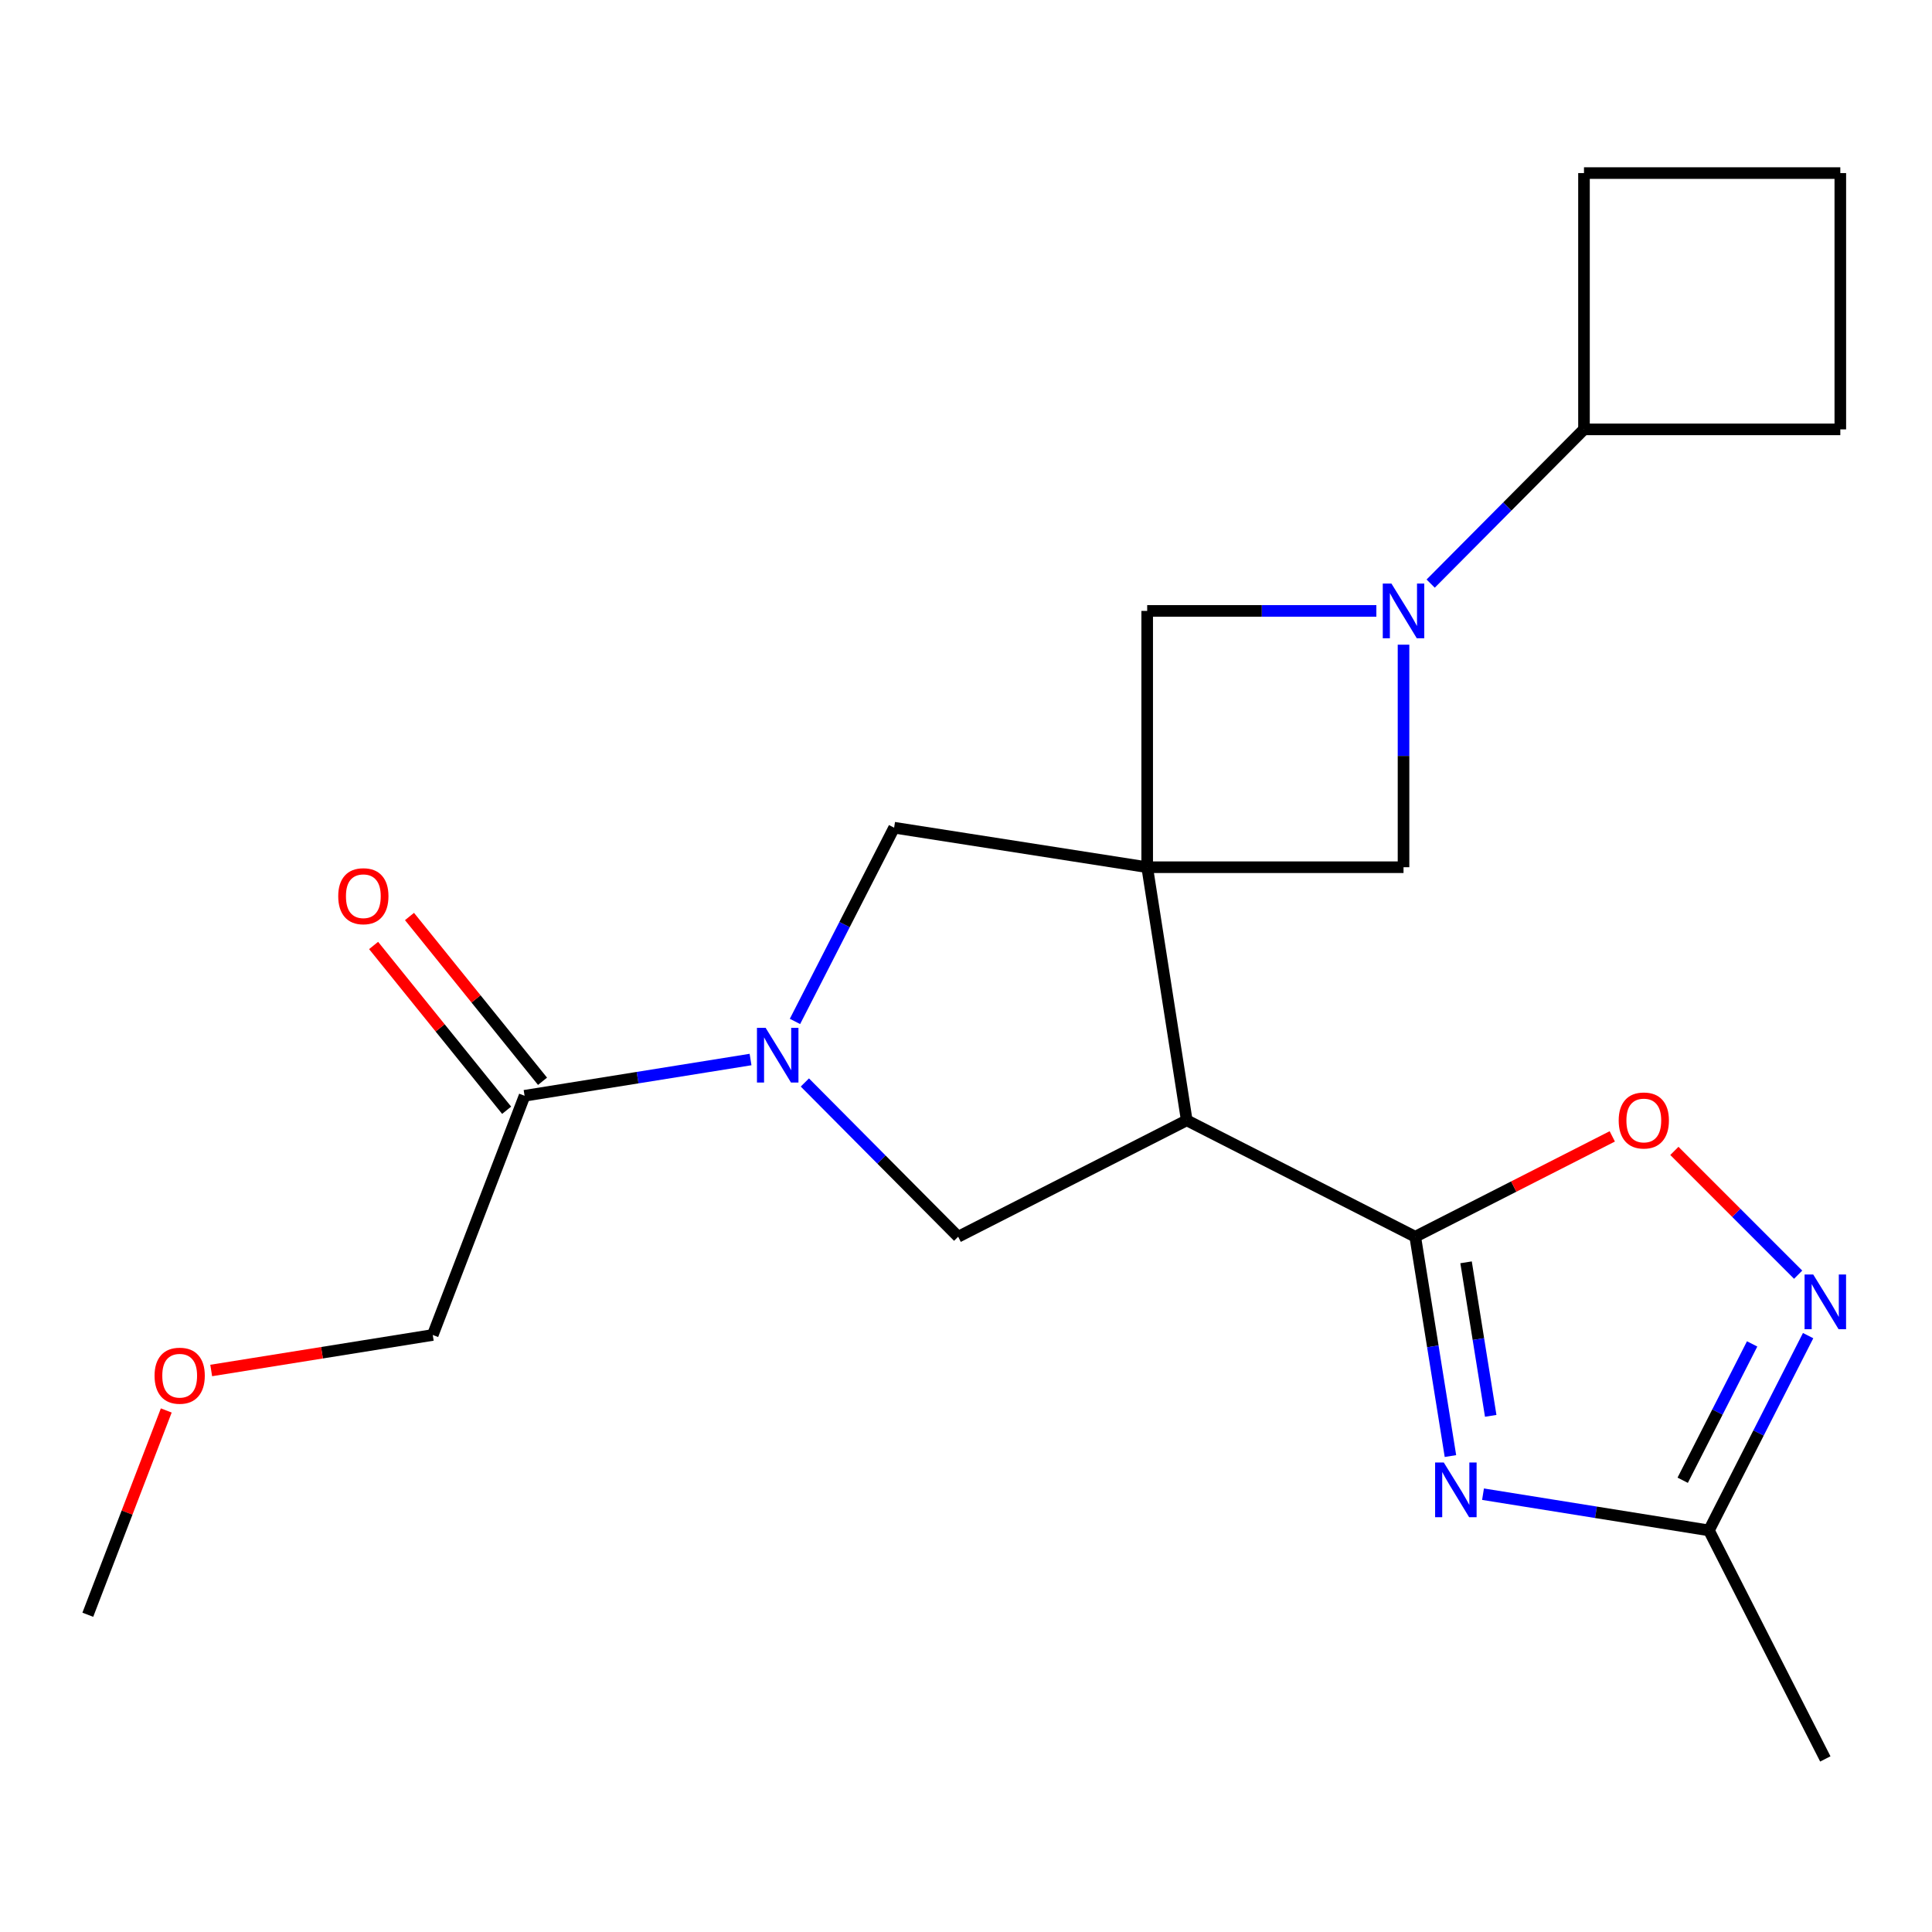 <?xml version='1.0' encoding='iso-8859-1'?>
<svg version='1.1' baseProfile='full'
              xmlns='http://www.w3.org/2000/svg'
                      xmlns:rdkit='http://www.rdkit.org/xml'
                      xmlns:xlink='http://www.w3.org/1999/xlink'
                  xml:space='preserve'
width='1000px' height='1000px' viewBox='0 0 1000 1000'>
<!-- END OF HEADER -->
<rect style='opacity:1.0;fill:#FFFFFF;stroke:none' width='1000' height='1000' x='0' y='0'> </rect>
<path class='bond-0' d='M 593.785,448.872 L 614.255,579.876' style='fill:none;fill-rule:evenodd;stroke:#000000;stroke-width:6px;stroke-linecap:butt;stroke-linejoin:miter;stroke-opacity:1' />
<path class='bond-8' d='M 593.785,448.872 L 462.795,428.416' style='fill:none;fill-rule:evenodd;stroke:#000000;stroke-width:6px;stroke-linecap:butt;stroke-linejoin:miter;stroke-opacity:1' />
<path class='bond-9' d='M 593.785,448.872 L 593.785,316.21' style='fill:none;fill-rule:evenodd;stroke:#000000;stroke-width:6px;stroke-linecap:butt;stroke-linejoin:miter;stroke-opacity:1' />
<path class='bond-10' d='M 593.785,448.872 L 726.461,448.872' style='fill:none;fill-rule:evenodd;stroke:#000000;stroke-width:6px;stroke-linecap:butt;stroke-linejoin:miter;stroke-opacity:1' />
<path class='bond-1' d='M 614.255,579.876 L 732.523,640.131' style='fill:none;fill-rule:evenodd;stroke:#000000;stroke-width:6px;stroke-linecap:butt;stroke-linejoin:miter;stroke-opacity:1' />
<path class='bond-5' d='M 614.255,579.876 L 495.947,640.131' style='fill:none;fill-rule:evenodd;stroke:#000000;stroke-width:6px;stroke-linecap:butt;stroke-linejoin:miter;stroke-opacity:1' />
<path class='bond-2' d='M 732.523,640.131 L 741.634,696.894' style='fill:none;fill-rule:evenodd;stroke:#000000;stroke-width:6px;stroke-linecap:butt;stroke-linejoin:miter;stroke-opacity:1' />
<path class='bond-2' d='M 741.634,696.894 L 750.745,753.657' style='fill:none;fill-rule:evenodd;stroke:#0000FF;stroke-width:6px;stroke-linecap:butt;stroke-linejoin:miter;stroke-opacity:1' />
<path class='bond-2' d='M 758.834,653.375 L 765.211,693.11' style='fill:none;fill-rule:evenodd;stroke:#000000;stroke-width:6px;stroke-linecap:butt;stroke-linejoin:miter;stroke-opacity:1' />
<path class='bond-2' d='M 765.211,693.11 L 771.589,732.844' style='fill:none;fill-rule:evenodd;stroke:#0000FF;stroke-width:6px;stroke-linecap:butt;stroke-linejoin:miter;stroke-opacity:1' />
<path class='bond-7' d='M 732.523,640.131 L 783.517,614.159' style='fill:none;fill-rule:evenodd;stroke:#000000;stroke-width:6px;stroke-linecap:butt;stroke-linejoin:miter;stroke-opacity:1' />
<path class='bond-7' d='M 783.517,614.159 L 834.512,588.187' style='fill:none;fill-rule:evenodd;stroke:#FF0000;stroke-width:6px;stroke-linecap:butt;stroke-linejoin:miter;stroke-opacity:1' />
<path class='bond-11' d='M 767.607,773.388 L 826.073,782.761' style='fill:none;fill-rule:evenodd;stroke:#0000FF;stroke-width:6px;stroke-linecap:butt;stroke-linejoin:miter;stroke-opacity:1' />
<path class='bond-11' d='M 826.073,782.761 L 884.54,792.135' style='fill:none;fill-rule:evenodd;stroke:#000000;stroke-width:6px;stroke-linecap:butt;stroke-linejoin:miter;stroke-opacity:1' />
<path class='bond-3' d='M 411.479,528.687 L 437.137,478.551' style='fill:none;fill-rule:evenodd;stroke:#0000FF;stroke-width:6px;stroke-linecap:butt;stroke-linejoin:miter;stroke-opacity:1' />
<path class='bond-3' d='M 437.137,478.551 L 462.795,428.416' style='fill:none;fill-rule:evenodd;stroke:#000000;stroke-width:6px;stroke-linecap:butt;stroke-linejoin:miter;stroke-opacity:1' />
<path class='bond-12' d='M 388.483,548.408 L 330.003,557.787' style='fill:none;fill-rule:evenodd;stroke:#0000FF;stroke-width:6px;stroke-linecap:butt;stroke-linejoin:miter;stroke-opacity:1' />
<path class='bond-12' d='M 330.003,557.787 L 271.523,567.167' style='fill:none;fill-rule:evenodd;stroke:#000000;stroke-width:6px;stroke-linecap:butt;stroke-linejoin:miter;stroke-opacity:1' />
<path class='bond-23' d='M 416.593,560.291 L 456.27,600.211' style='fill:none;fill-rule:evenodd;stroke:#0000FF;stroke-width:6px;stroke-linecap:butt;stroke-linejoin:miter;stroke-opacity:1' />
<path class='bond-23' d='M 456.27,600.211 L 495.947,640.131' style='fill:none;fill-rule:evenodd;stroke:#000000;stroke-width:6px;stroke-linecap:butt;stroke-linejoin:miter;stroke-opacity:1' />
<path class='bond-4' d='M 726.461,333.687 L 726.461,391.28' style='fill:none;fill-rule:evenodd;stroke:#0000FF;stroke-width:6px;stroke-linecap:butt;stroke-linejoin:miter;stroke-opacity:1' />
<path class='bond-4' d='M 726.461,391.28 L 726.461,448.872' style='fill:none;fill-rule:evenodd;stroke:#000000;stroke-width:6px;stroke-linecap:butt;stroke-linejoin:miter;stroke-opacity:1' />
<path class='bond-13' d='M 740.513,302.074 L 780.19,262.16' style='fill:none;fill-rule:evenodd;stroke:#0000FF;stroke-width:6px;stroke-linecap:butt;stroke-linejoin:miter;stroke-opacity:1' />
<path class='bond-13' d='M 780.19,262.16 L 819.868,222.246' style='fill:none;fill-rule:evenodd;stroke:#000000;stroke-width:6px;stroke-linecap:butt;stroke-linejoin:miter;stroke-opacity:1' />
<path class='bond-22' d='M 712.404,316.21 L 653.095,316.21' style='fill:none;fill-rule:evenodd;stroke:#0000FF;stroke-width:6px;stroke-linecap:butt;stroke-linejoin:miter;stroke-opacity:1' />
<path class='bond-22' d='M 653.095,316.21 L 593.785,316.21' style='fill:none;fill-rule:evenodd;stroke:#000000;stroke-width:6px;stroke-linecap:butt;stroke-linejoin:miter;stroke-opacity:1' />
<path class='bond-6' d='M 930.72,659.776 L 898.688,627.739' style='fill:none;fill-rule:evenodd;stroke:#0000FF;stroke-width:6px;stroke-linecap:butt;stroke-linejoin:miter;stroke-opacity:1' />
<path class='bond-6' d='M 898.688,627.739 L 866.656,595.703' style='fill:none;fill-rule:evenodd;stroke:#FF0000;stroke-width:6px;stroke-linecap:butt;stroke-linejoin:miter;stroke-opacity:1' />
<path class='bond-25' d='M 935.881,691.319 L 910.211,741.727' style='fill:none;fill-rule:evenodd;stroke:#0000FF;stroke-width:6px;stroke-linecap:butt;stroke-linejoin:miter;stroke-opacity:1' />
<path class='bond-25' d='M 910.211,741.727 L 884.54,792.135' style='fill:none;fill-rule:evenodd;stroke:#000000;stroke-width:6px;stroke-linecap:butt;stroke-linejoin:miter;stroke-opacity:1' />
<path class='bond-25' d='M 906.901,695.605 L 888.932,730.89' style='fill:none;fill-rule:evenodd;stroke:#0000FF;stroke-width:6px;stroke-linecap:butt;stroke-linejoin:miter;stroke-opacity:1' />
<path class='bond-25' d='M 888.932,730.89 L 870.963,766.176' style='fill:none;fill-rule:evenodd;stroke:#000000;stroke-width:6px;stroke-linecap:butt;stroke-linejoin:miter;stroke-opacity:1' />
<path class='bond-16' d='M 884.54,792.135 L 944.782,910.416' style='fill:none;fill-rule:evenodd;stroke:#000000;stroke-width:6px;stroke-linecap:butt;stroke-linejoin:miter;stroke-opacity:1' />
<path class='bond-14' d='M 280.813,559.666 L 246.384,517.022' style='fill:none;fill-rule:evenodd;stroke:#000000;stroke-width:6px;stroke-linecap:butt;stroke-linejoin:miter;stroke-opacity:1' />
<path class='bond-14' d='M 246.384,517.022 L 211.954,474.378' style='fill:none;fill-rule:evenodd;stroke:#FF0000;stroke-width:6px;stroke-linecap:butt;stroke-linejoin:miter;stroke-opacity:1' />
<path class='bond-14' d='M 262.234,574.667 L 227.804,532.023' style='fill:none;fill-rule:evenodd;stroke:#000000;stroke-width:6px;stroke-linecap:butt;stroke-linejoin:miter;stroke-opacity:1' />
<path class='bond-14' d='M 227.804,532.023 L 193.375,489.378' style='fill:none;fill-rule:evenodd;stroke:#FF0000;stroke-width:6px;stroke-linecap:butt;stroke-linejoin:miter;stroke-opacity:1' />
<path class='bond-15' d='M 271.523,567.167 L 223.991,690.98' style='fill:none;fill-rule:evenodd;stroke:#000000;stroke-width:6px;stroke-linecap:butt;stroke-linejoin:miter;stroke-opacity:1' />
<path class='bond-19' d='M 819.868,222.246 L 819.868,89.584' style='fill:none;fill-rule:evenodd;stroke:#000000;stroke-width:6px;stroke-linecap:butt;stroke-linejoin:miter;stroke-opacity:1' />
<path class='bond-20' d='M 819.868,222.246 L 952.543,222.246' style='fill:none;fill-rule:evenodd;stroke:#000000;stroke-width:6px;stroke-linecap:butt;stroke-linejoin:miter;stroke-opacity:1' />
<path class='bond-17' d='M 223.991,690.98 L 166.654,700.172' style='fill:none;fill-rule:evenodd;stroke:#000000;stroke-width:6px;stroke-linecap:butt;stroke-linejoin:miter;stroke-opacity:1' />
<path class='bond-17' d='M 166.654,700.172 L 109.317,709.364' style='fill:none;fill-rule:evenodd;stroke:#FF0000;stroke-width:6px;stroke-linecap:butt;stroke-linejoin:miter;stroke-opacity:1' />
<path class='bond-21' d='M 86.059,730.056 L 65.757,782.925' style='fill:none;fill-rule:evenodd;stroke:#FF0000;stroke-width:6px;stroke-linecap:butt;stroke-linejoin:miter;stroke-opacity:1' />
<path class='bond-21' d='M 65.757,782.925 L 45.455,835.794' style='fill:none;fill-rule:evenodd;stroke:#000000;stroke-width:6px;stroke-linecap:butt;stroke-linejoin:miter;stroke-opacity:1' />
<path class='bond-18' d='M 952.543,89.584 L 952.543,222.246' style='fill:none;fill-rule:evenodd;stroke:#000000;stroke-width:6px;stroke-linecap:butt;stroke-linejoin:miter;stroke-opacity:1' />
<path class='bond-24' d='M 952.543,89.584 L 819.868,89.584' style='fill:none;fill-rule:evenodd;stroke:#000000;stroke-width:6px;stroke-linecap:butt;stroke-linejoin:miter;stroke-opacity:1' />
<path  class='atom-3' d='M 747.29 756.974
L 756.57 771.974
Q 757.49 773.454, 758.97 776.134
Q 760.45 778.814, 760.53 778.974
L 760.53 756.974
L 764.29 756.974
L 764.29 785.294
L 760.41 785.294
L 750.45 768.894
Q 749.29 766.974, 748.05 764.774
Q 746.85 762.574, 746.49 761.894
L 746.49 785.294
L 742.81 785.294
L 742.81 756.974
L 747.29 756.974
' fill='#0000FF'/>
<path  class='atom-4' d='M 396.28 531.993
L 405.56 546.993
Q 406.48 548.473, 407.96 551.153
Q 409.44 553.833, 409.52 553.993
L 409.52 531.993
L 413.28 531.993
L 413.28 560.313
L 409.4 560.313
L 399.44 543.913
Q 398.28 541.993, 397.04 539.793
Q 395.84 537.593, 395.48 536.913
L 395.48 560.313
L 391.8 560.313
L 391.8 531.993
L 396.28 531.993
' fill='#0000FF'/>
<path  class='atom-5' d='M 720.201 302.05
L 729.481 317.05
Q 730.401 318.53, 731.881 321.21
Q 733.361 323.89, 733.441 324.05
L 733.441 302.05
L 737.201 302.05
L 737.201 330.37
L 733.321 330.37
L 723.361 313.97
Q 722.201 312.05, 720.961 309.85
Q 719.761 307.65, 719.401 306.97
L 719.401 330.37
L 715.721 330.37
L 715.721 302.05
L 720.201 302.05
' fill='#0000FF'/>
<path  class='atom-7' d='M 938.522 659.68
L 947.802 674.68
Q 948.722 676.16, 950.202 678.84
Q 951.682 681.52, 951.762 681.68
L 951.762 659.68
L 955.522 659.68
L 955.522 688
L 951.642 688
L 941.682 671.6
Q 940.522 669.68, 939.282 667.48
Q 938.082 665.28, 937.722 664.6
L 937.722 688
L 934.042 688
L 934.042 659.68
L 938.522 659.68
' fill='#0000FF'/>
<path  class='atom-8' d='M 837.831 579.956
Q 837.831 573.156, 841.191 569.356
Q 844.551 565.556, 850.831 565.556
Q 857.111 565.556, 860.471 569.356
Q 863.831 573.156, 863.831 579.956
Q 863.831 586.836, 860.431 590.756
Q 857.031 594.636, 850.831 594.636
Q 844.591 594.636, 841.191 590.756
Q 837.831 586.876, 837.831 579.956
M 850.831 591.436
Q 855.151 591.436, 857.471 588.556
Q 859.831 585.636, 859.831 579.956
Q 859.831 574.396, 857.471 571.596
Q 855.151 568.756, 850.831 568.756
Q 846.511 568.756, 844.151 571.556
Q 841.831 574.356, 841.831 579.956
Q 841.831 585.676, 844.151 588.556
Q 846.511 591.436, 850.831 591.436
' fill='#FF0000'/>
<path  class='atom-15' d='M 175.066 463.877
Q 175.066 457.077, 178.426 453.277
Q 181.786 449.477, 188.066 449.477
Q 194.346 449.477, 197.706 453.277
Q 201.066 457.077, 201.066 463.877
Q 201.066 470.757, 197.666 474.677
Q 194.266 478.557, 188.066 478.557
Q 181.826 478.557, 178.426 474.677
Q 175.066 470.797, 175.066 463.877
M 188.066 475.357
Q 192.386 475.357, 194.706 472.477
Q 197.066 469.557, 197.066 463.877
Q 197.066 458.317, 194.706 455.517
Q 192.386 452.677, 188.066 452.677
Q 183.746 452.677, 181.386 455.477
Q 179.066 458.277, 179.066 463.877
Q 179.066 469.597, 181.386 472.477
Q 183.746 475.357, 188.066 475.357
' fill='#FF0000'/>
<path  class='atom-18' d='M 80.001 712.06
Q 80.001 705.26, 83.361 701.46
Q 86.721 697.66, 93.001 697.66
Q 99.281 697.66, 102.641 701.46
Q 106.001 705.26, 106.001 712.06
Q 106.001 718.94, 102.601 722.86
Q 99.201 726.74, 93.001 726.74
Q 86.76 726.74, 83.361 722.86
Q 80.001 718.98, 80.001 712.06
M 93.001 723.54
Q 97.32 723.54, 99.641 720.66
Q 102.001 717.74, 102.001 712.06
Q 102.001 706.5, 99.641 703.7
Q 97.32 700.86, 93.001 700.86
Q 88.68 700.86, 86.32 703.66
Q 84.001 706.46, 84.001 712.06
Q 84.001 717.78, 86.32 720.66
Q 88.68 723.54, 93.001 723.54
' fill='#FF0000'/>
</svg>
